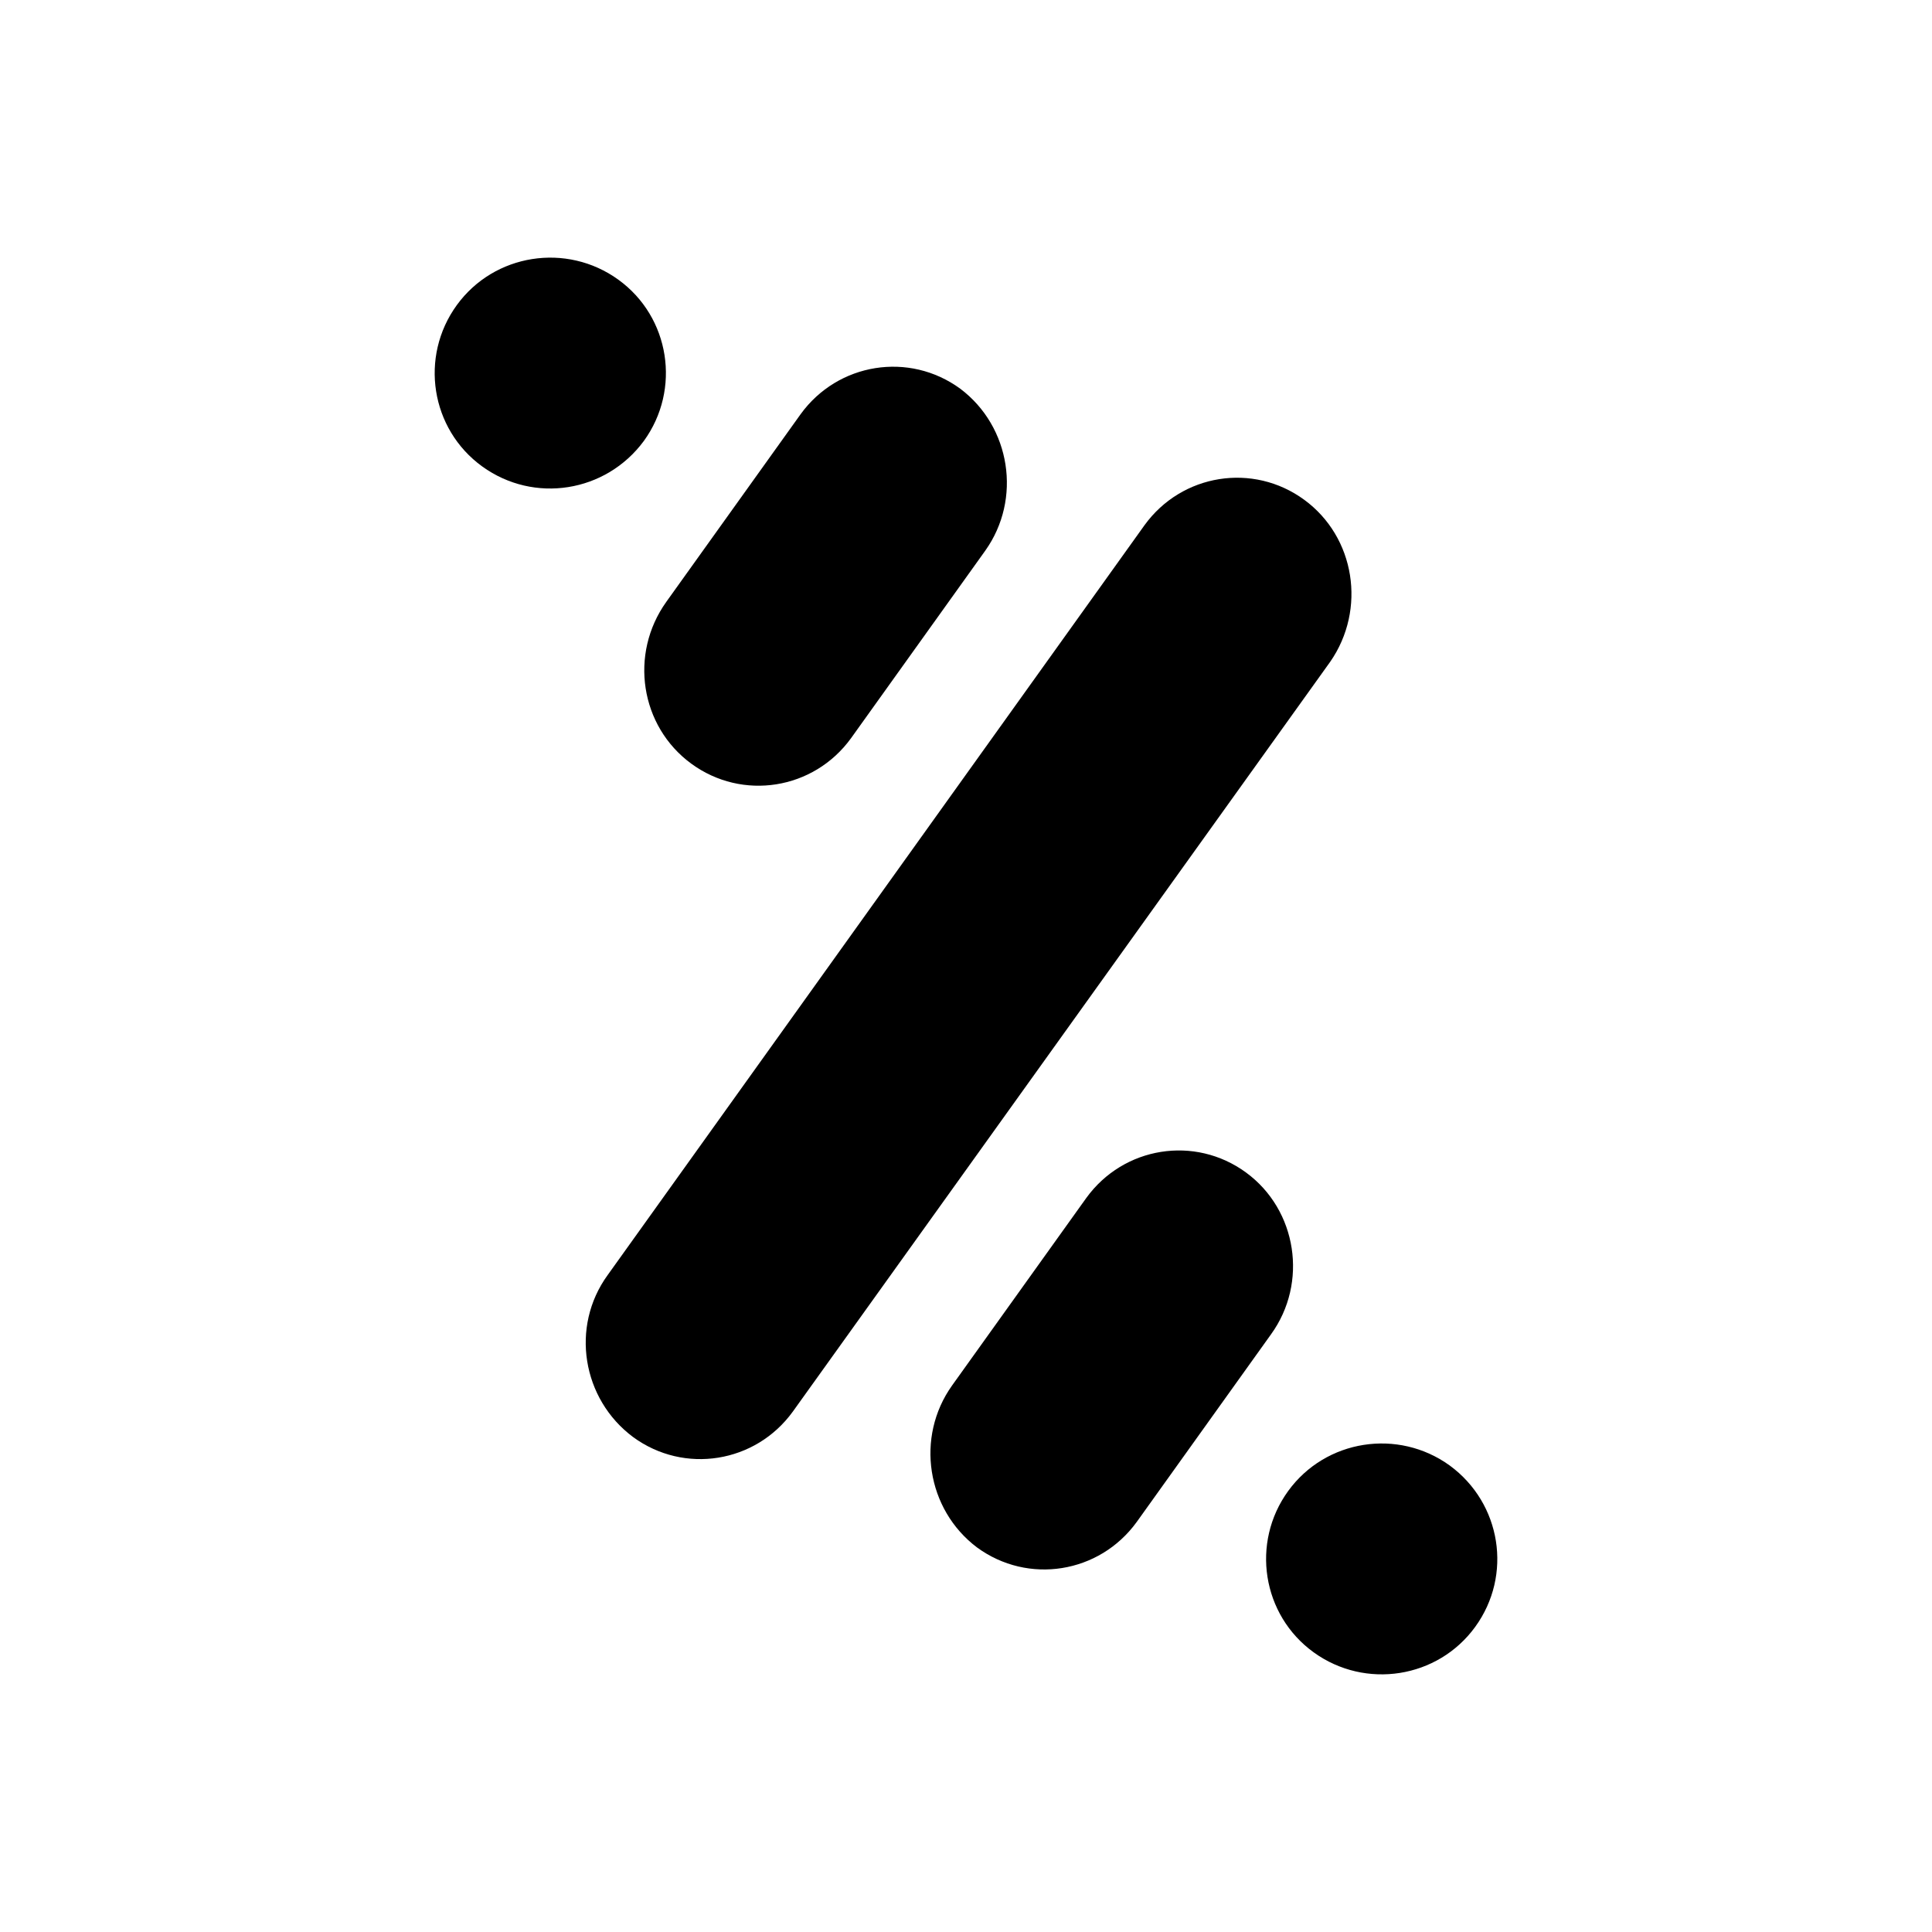 <svg width="24" height="24" viewBox="0 0 24 24" xmlns="http://www.w3.org/2000/svg">
<path d="M16.201 6.208C15.567 5.744 14.681 5.884 14.217 6.525L7.548 15.84C7.083 16.481 7.231 17.38 7.865 17.852C8.499 18.316 9.385 18.176 9.849 17.535L16.525 8.22C16.975 7.571 16.836 6.672 16.201 6.208Z"/>
<path d="M7.998 5.478C8.463 4.837 8.323 3.938 7.681 3.474C7.039 3.01 6.139 3.15 5.674 3.791C5.209 4.432 5.349 5.331 5.991 5.795C6.633 6.259 7.525 6.119 7.998 5.478Z"/>
<path d="M8.588 9.487C9.222 9.951 10.108 9.811 10.572 9.17L12.239 6.841C12.696 6.2 12.556 5.301 11.929 4.829C11.295 4.365 10.409 4.505 9.945 5.146L8.278 7.475C7.813 8.124 7.953 9.023 8.588 9.487Z"/>
<path d="M15.478 14.565C14.844 14.101 13.958 14.241 13.494 14.882L11.827 17.211C11.37 17.852 11.51 18.751 12.137 19.223C12.771 19.687 13.657 19.547 14.121 18.906L15.788 16.577C16.253 15.936 16.113 15.029 15.478 14.565Z"/>
<path d="M18.009 18.205C17.367 17.741 16.467 17.881 16.002 18.522C15.537 19.163 15.677 20.062 16.319 20.526C16.961 20.99 17.861 20.85 18.326 20.209C18.791 19.568 18.651 18.676 18.009 18.205Z"/>
</svg>
